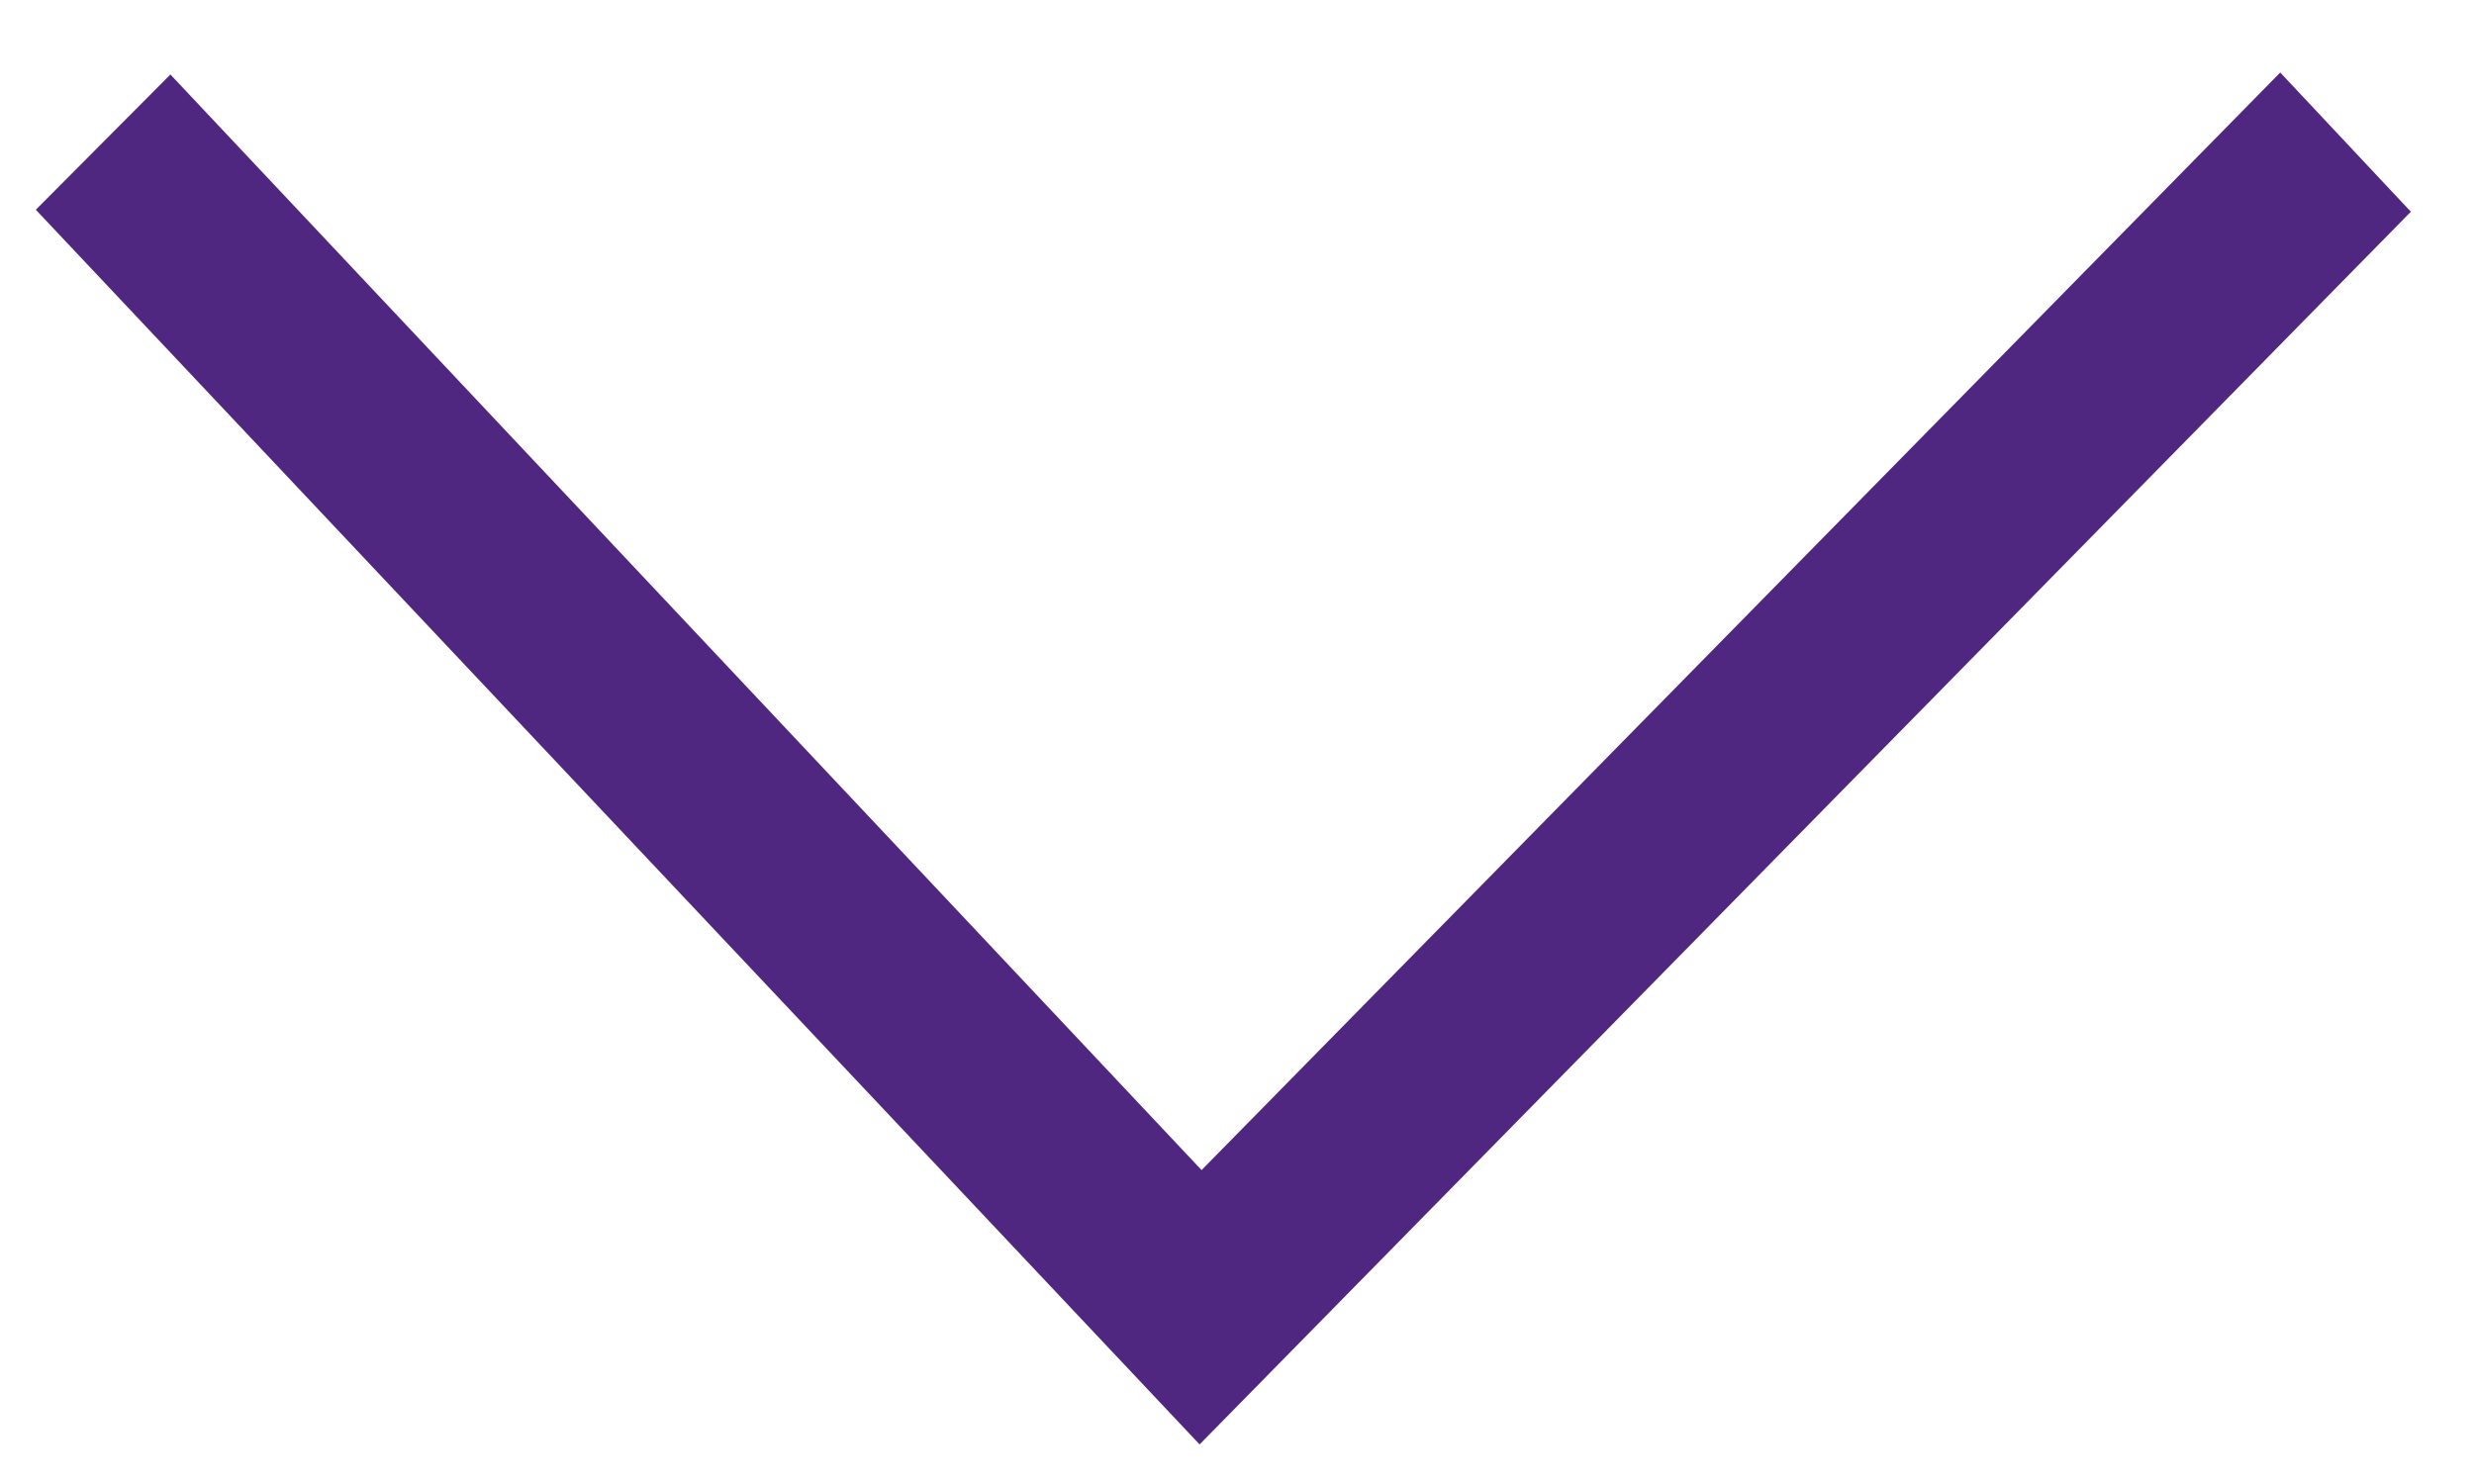 <svg width="25" height="15" viewBox="0 0 25 15" fill="none" xmlns="http://www.w3.org/2000/svg">
<path d="M12.122 14.6L24.362 2.14L23.042 0.733L12.142 11.827L1.722 0.753L0.362 2.12L12.122 14.6Z" fill="#4F2680"/>
</svg>
